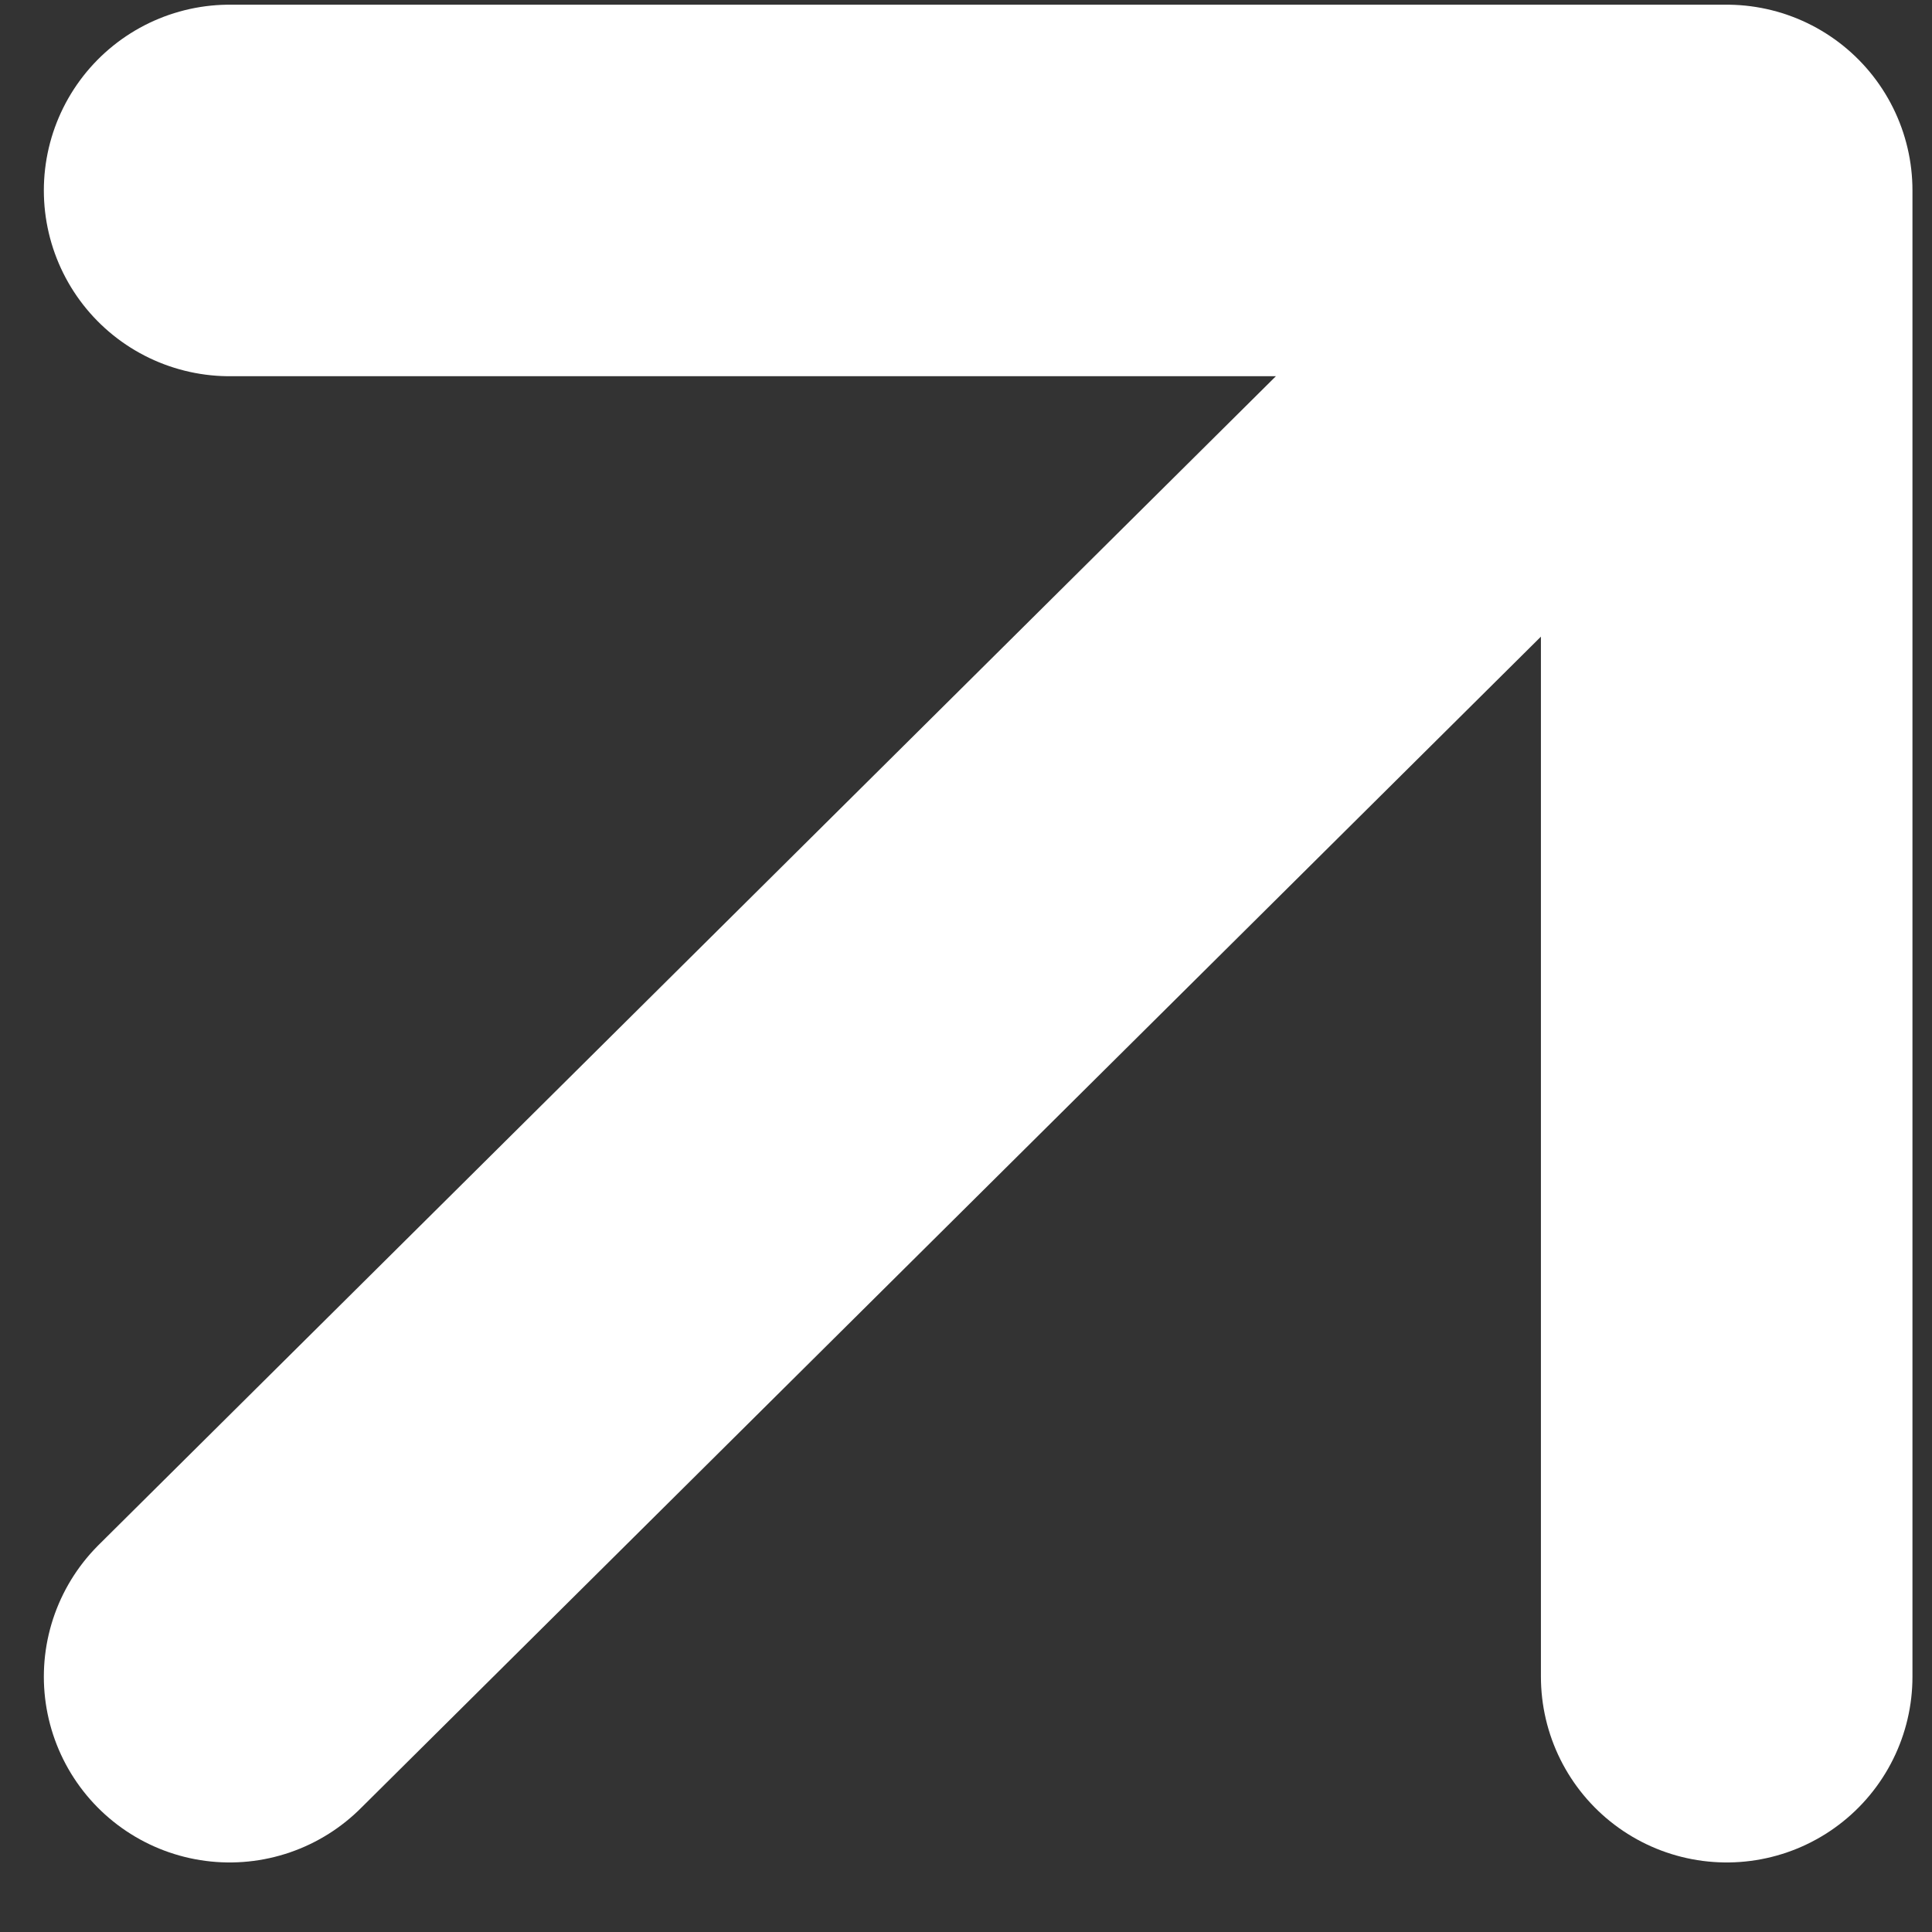 <?xml version="1.0" encoding="UTF-8"?> <svg xmlns="http://www.w3.org/2000/svg" width="26" height="26" viewBox="0 0 26 26" fill="none"><rect x="0" y="0" width="26" height="26" fill="#333333" stroke="none"/><path d="M3.09 22.564L23.237 2.563M23.237 2.563H3.09M23.237 2.563V22.564" stroke="white" stroke-width="5" stroke-linecap="round" stroke-linejoin="round"></path></svg> 